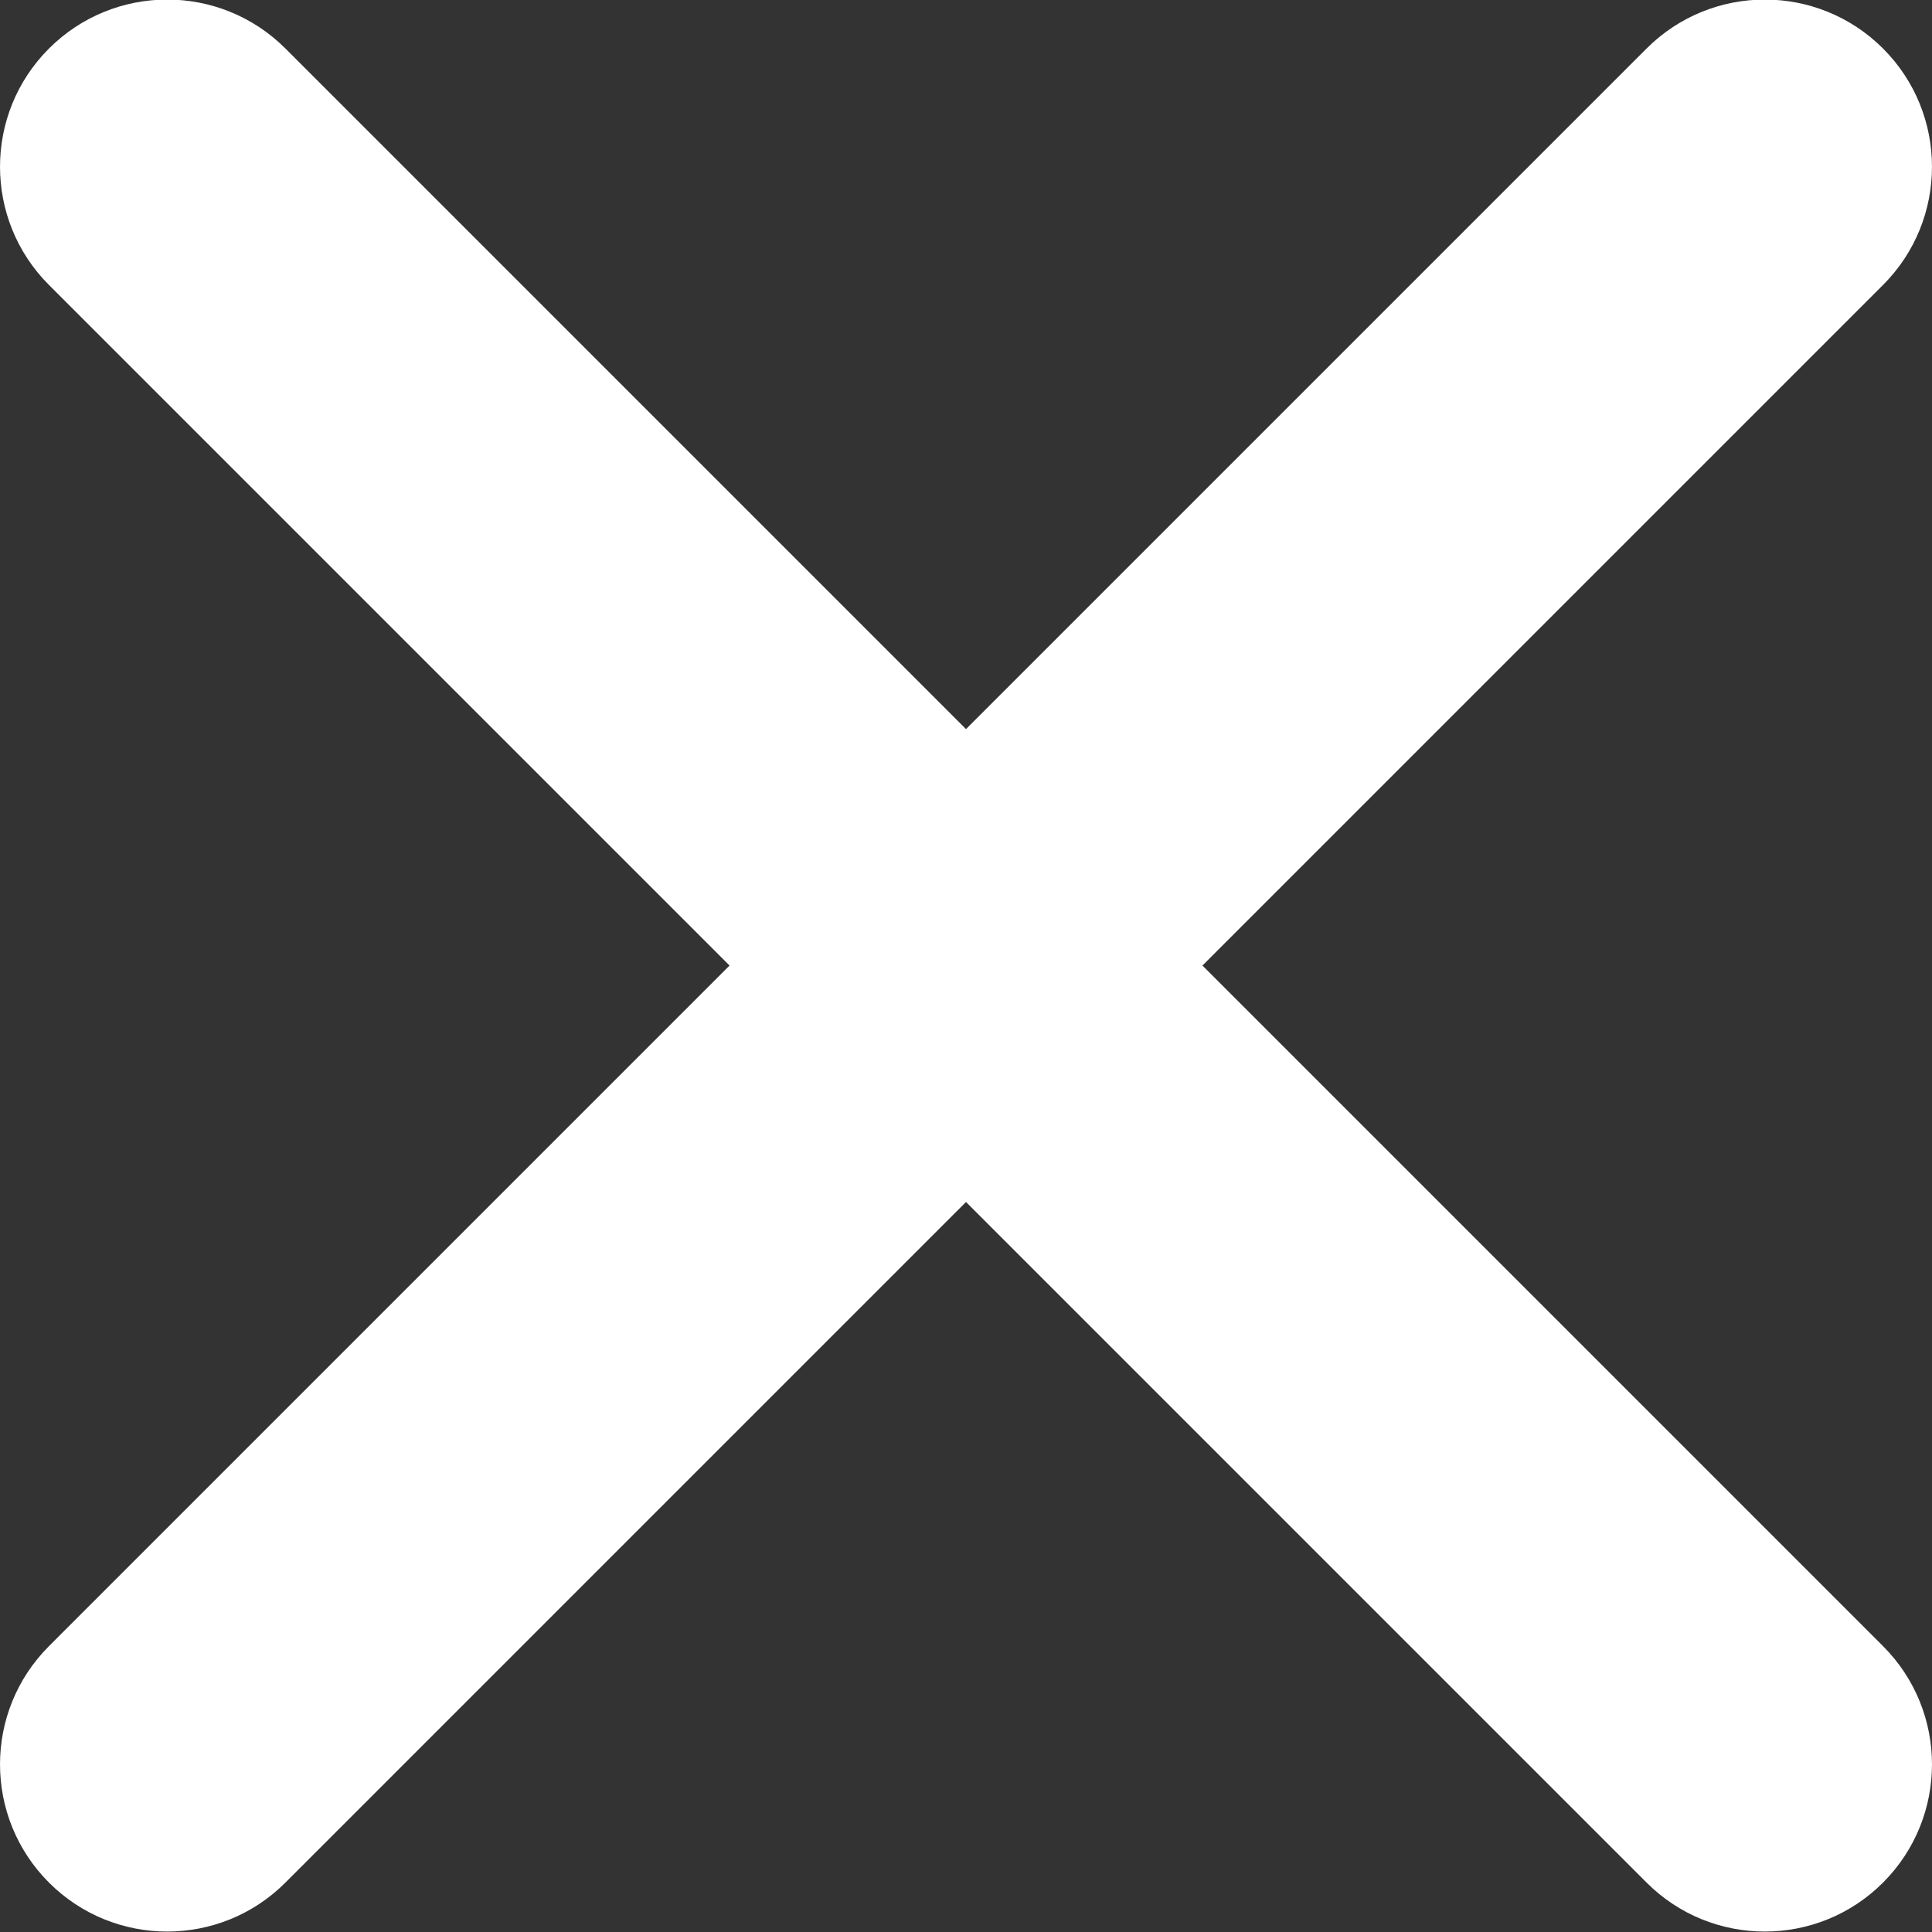 <?xml version="1.0" encoding="UTF-8"?>
<svg width="52px" height="52px" viewBox="0 0 52 52" version="1.1" xmlns="http://www.w3.org/2000/svg" xmlns:xlink="http://www.w3.org/1999/xlink">
    <rect x="0" y="0" width="52" height="52" fill="#333333" stroke="none"/>
    <g id="Page-1" stroke="none" stroke-width="1" fill="none" fill-rule="evenodd">
        <g id="dripicons-v2-by-amit-jakhu" transform="translate(-2523, -1147)" fill="#FFFFFF">
            <path d="M2573.682,1191.306 C2575.439,1193.063 2575.439,1195.913 2573.682,1197.67 C2572.803,1198.549 2571.652,1198.988 2570.5,1198.988 C2569.348,1198.988 2568.197,1198.549 2567.318,1197.67 L2549,1179.352 L2530.682,1197.67 C2529.803,1198.549 2528.652,1198.988 2527.5,1198.988 C2526.348,1198.988 2525.197,1198.549 2524.318,1197.67 C2522.561,1195.913 2522.561,1193.063 2524.318,1191.306 L2542.636,1172.988 L2524.318,1154.67 C2522.561,1152.913 2522.561,1150.063 2524.318,1148.306 C2526.076,1146.549 2528.924,1146.549 2530.682,1148.306 L2549,1166.624 L2567.318,1148.306 C2569.076,1146.549 2571.924,1146.549 2573.682,1148.306 C2575.439,1150.063 2575.439,1152.913 2573.682,1154.67 L2555.364,1172.988 L2573.682,1191.306 Z" id="cross"></path>
        </g>
    </g>
</svg>